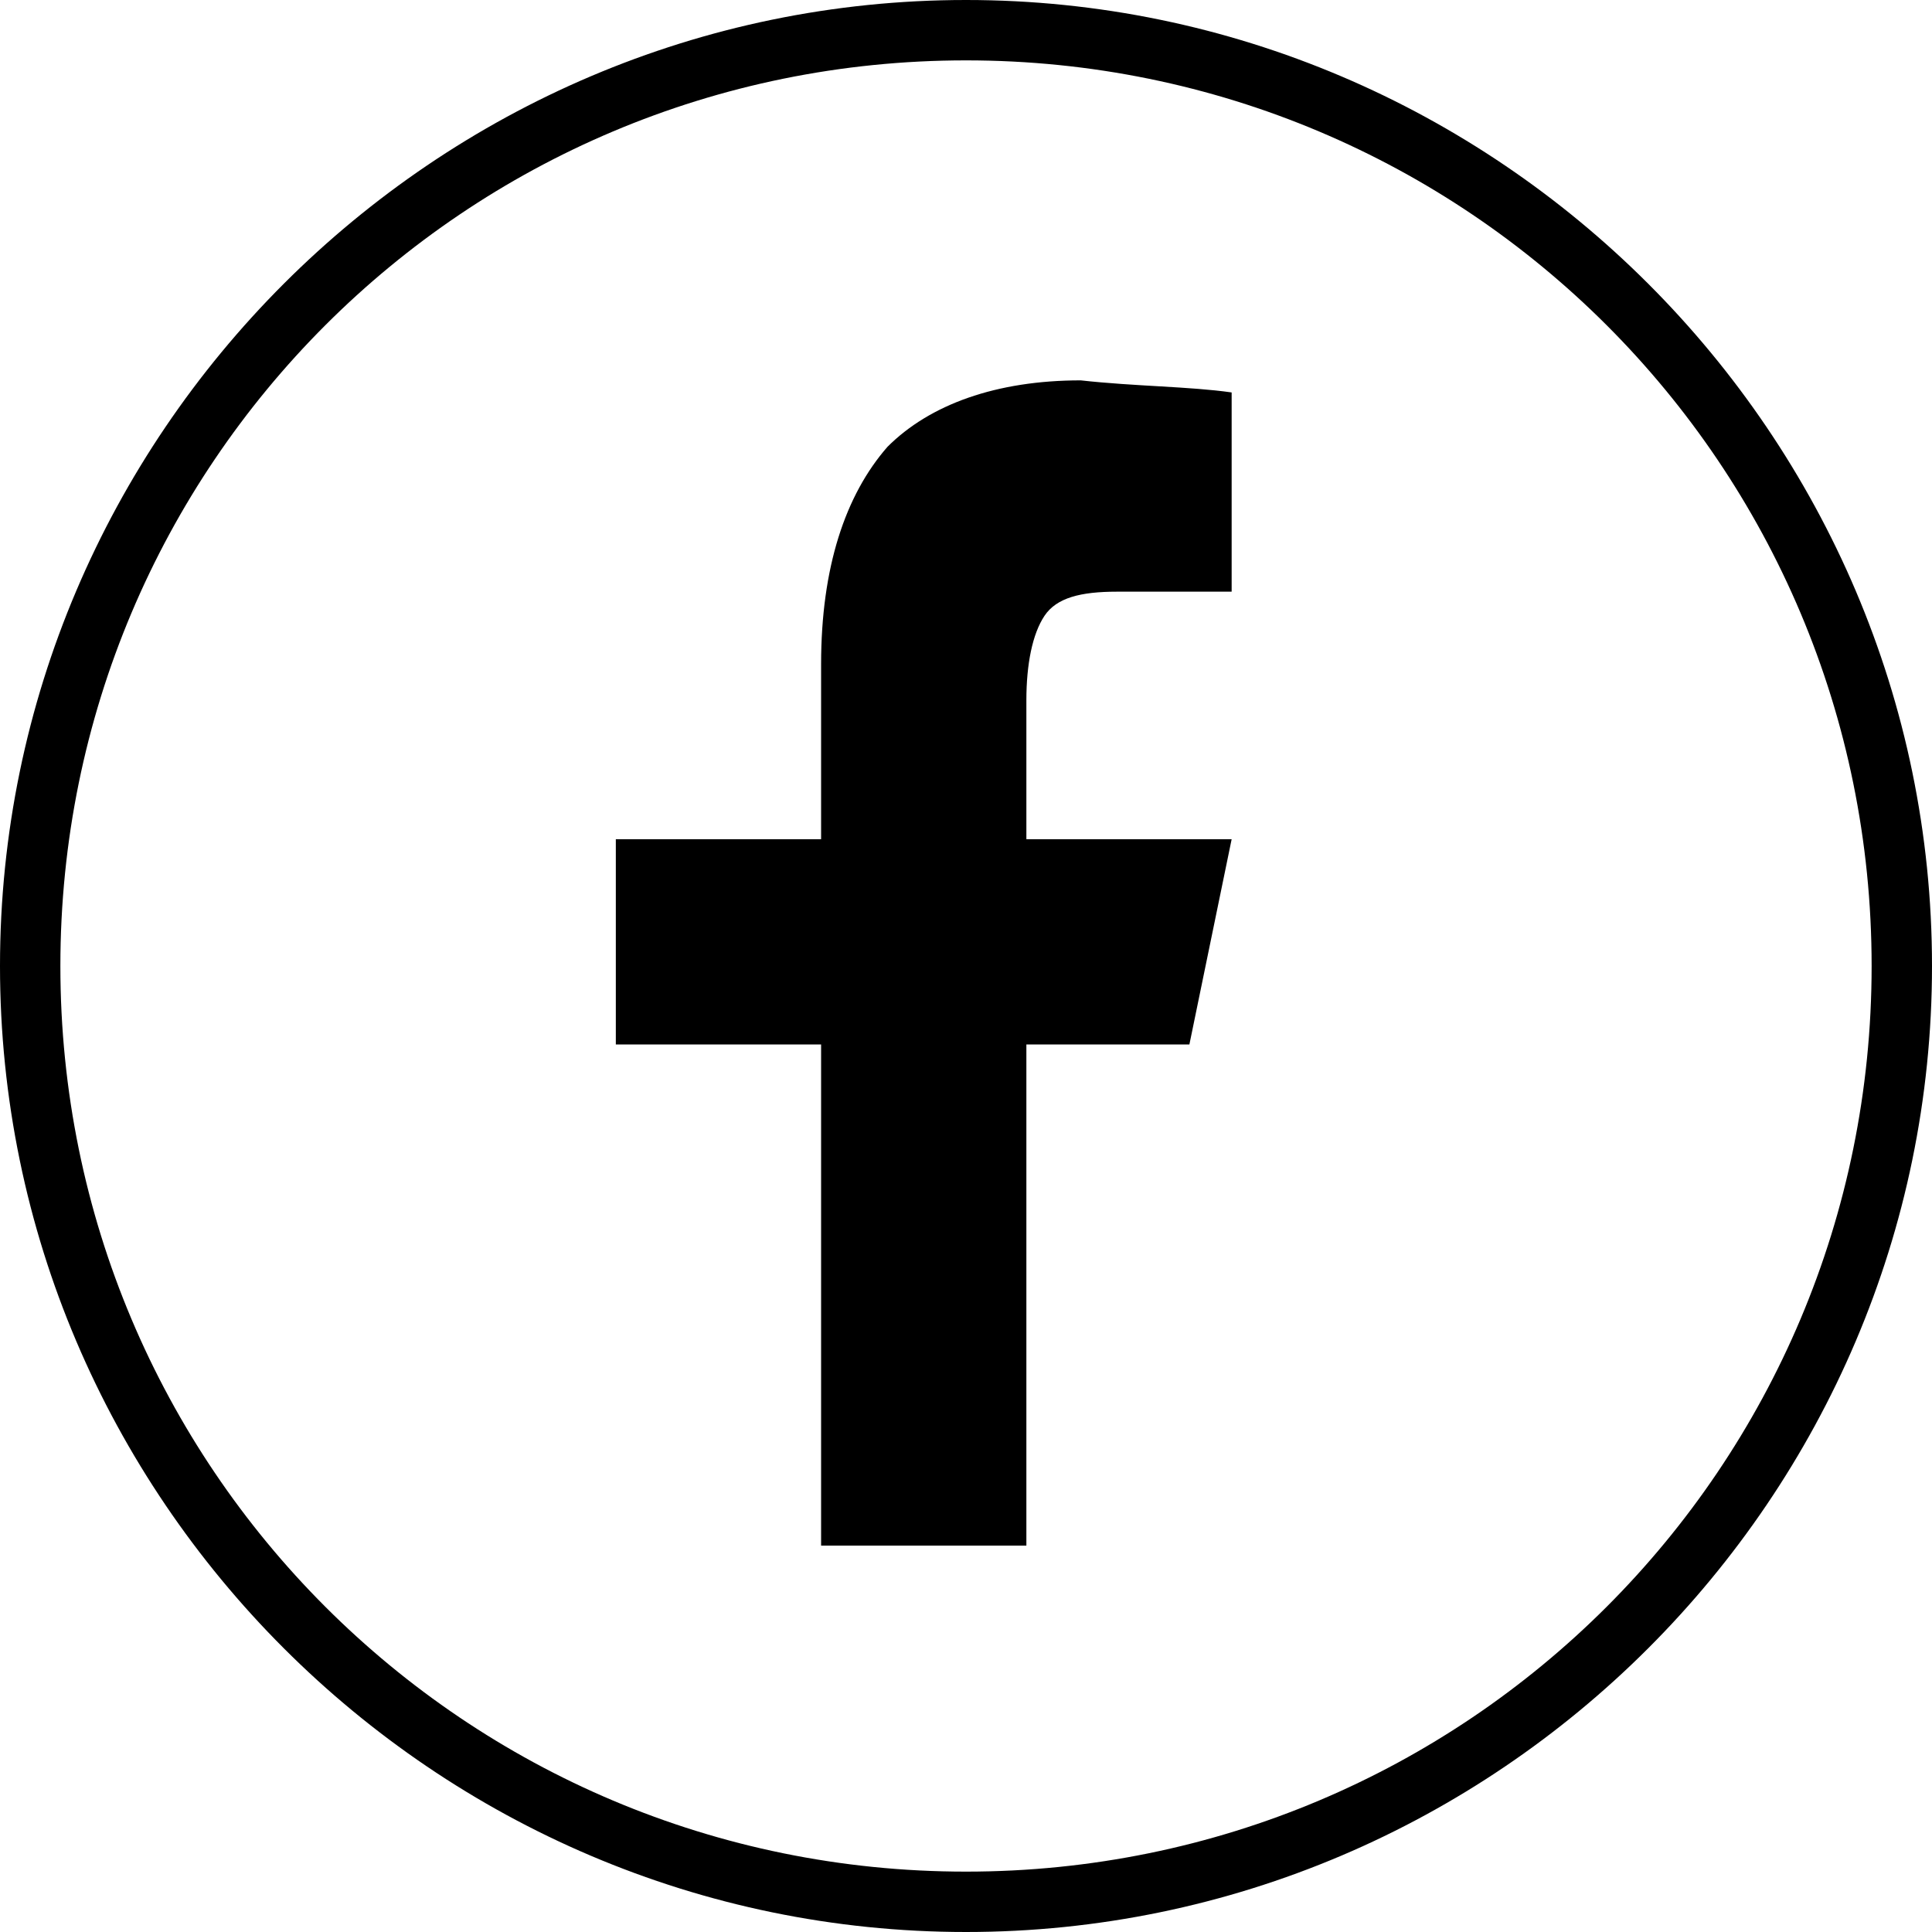 <?xml version="1.0" encoding="utf-8"?>
<!-- Generator: Adobe Illustrator 21.1.0, SVG Export Plug-In . SVG Version: 6.00 Build 0)  -->
<svg version="1.1" id="Layer_1" xmlns="http://www.w3.org/2000/svg" xmlns:xlink="http://www.w3.org/1999/xlink" x="0px" y="0px"
	 viewBox="0 0 32 32" style="enable-background:new 0 0 32 32;" xml:space="preserve">
<path d="M16,1c8.3,0,15,6.7,15,15s-6.7,15-15,15S1,24.3,1,16S7.7,1,16,1 M16,0C7.2,0,0,7.2,0,16s7.2,16,16,16s16-7.2,16-16
	S24.8,0,16,0L16,0z"/>
<g>
	<path d="M20.4,6.5v3.3h-1.9c-0.6,0-1,0.1-1.2,0.4C17.1,10.5,17,11,17,11.6v2.3h3.4l-0.7,3.4H17v8.3h-3.4v-8.3h-3.4v-3.4h3.4v-2.9
		c0-1.6,0.4-2.8,1.1-3.6c0.7-0.7,1.8-1.1,3.2-1.1C18.8,6.4,19.7,6.4,20.4,6.5z"/>
</g>
</svg>
